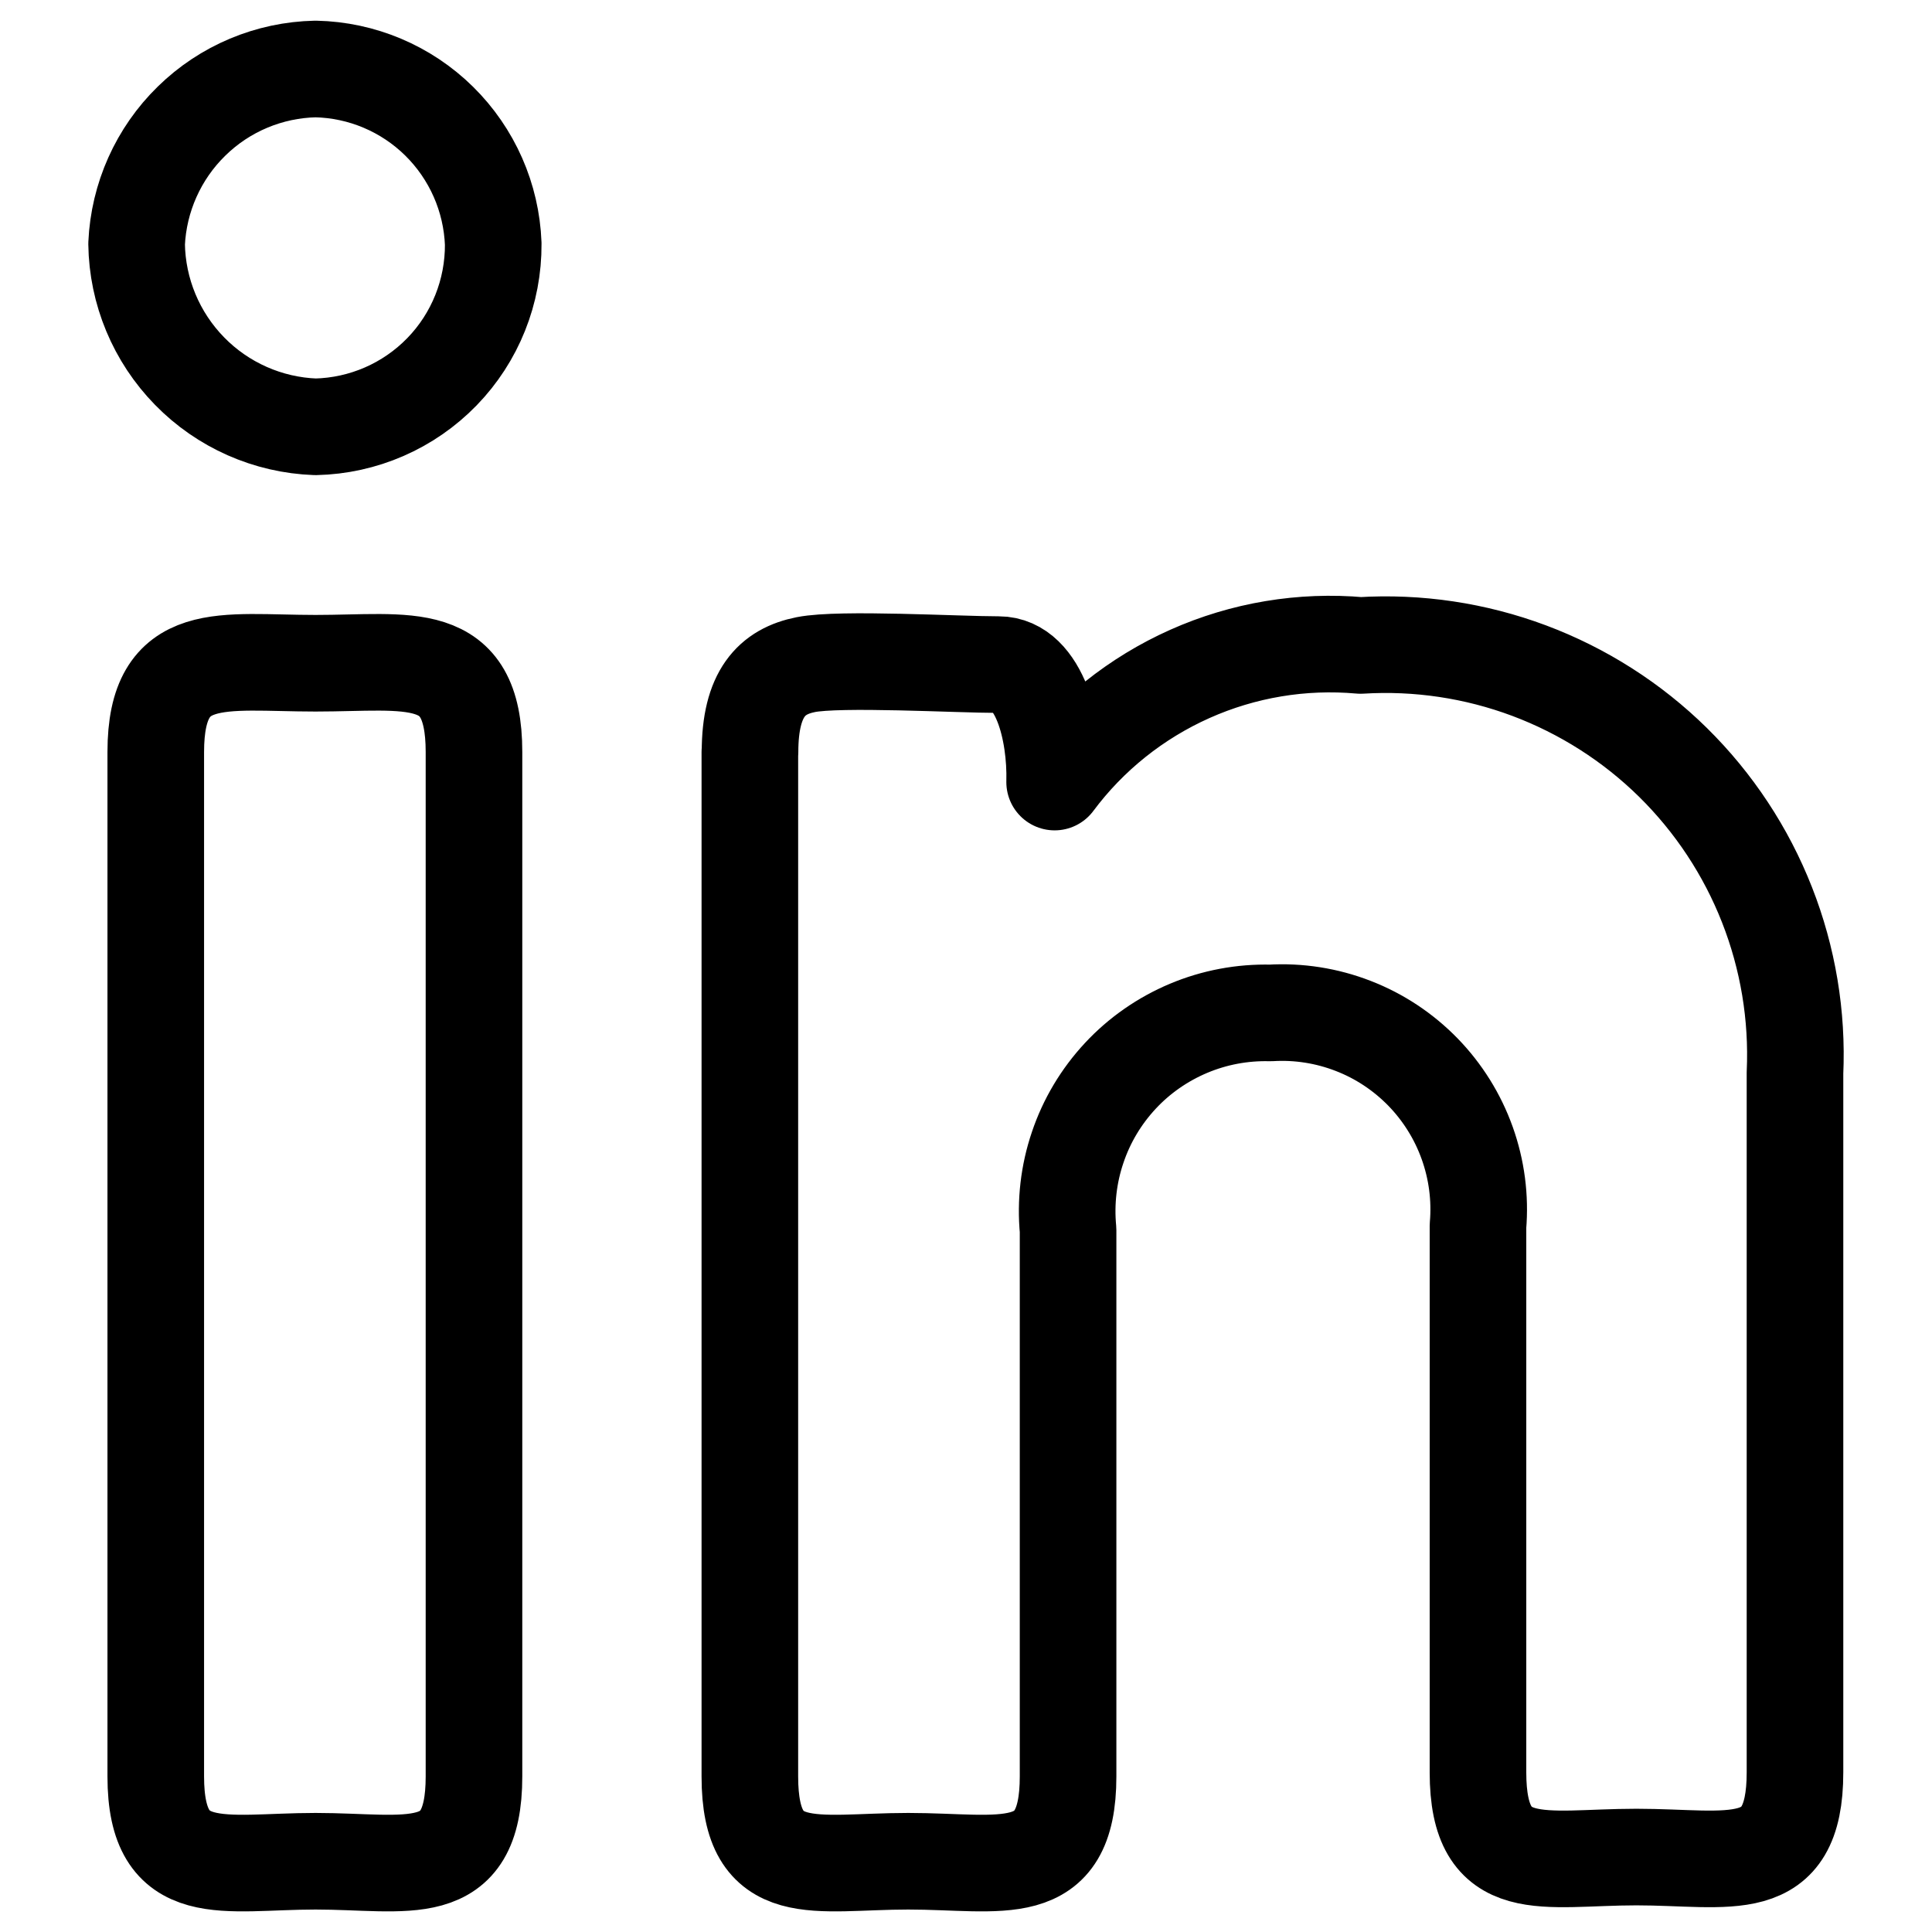 <svg width="24" height="24" viewBox="0 0 24 24" fill="none" xmlns="http://www.w3.org/2000/svg">
<path d="M6.127 3.029C6.131 3.622 5.903 4.193 5.49 4.618C5.077 5.043 4.513 5.289 3.92 5.302C3.329 5.281 2.768 5.033 2.355 4.61C1.941 4.187 1.705 3.621 1.697 3.029C1.723 2.453 1.967 1.907 2.38 1.504C2.792 1.1 3.343 0.869 3.92 0.857C4.496 0.869 5.045 1.101 5.455 1.505C5.865 1.909 6.105 2.454 6.127 3.029ZM1.935 9.341C1.935 8.035 2.767 8.239 3.92 8.239C5.074 8.239 5.888 8.035 5.888 9.341V22.068C5.888 23.392 5.057 23.121 3.92 23.121C2.784 23.121 1.935 23.392 1.935 22.068V9.341ZM9.317 9.343C9.317 8.613 9.588 8.34 10.011 8.256C10.435 8.172 11.895 8.256 12.405 8.256C12.914 8.256 13.118 9.087 13.101 9.715C13.536 9.131 14.115 8.669 14.78 8.372C15.445 8.075 16.175 7.953 16.901 8.018C17.614 7.974 18.328 8.081 18.996 8.331C19.665 8.582 20.274 8.97 20.783 9.471C21.291 9.972 21.689 10.574 21.95 11.239C22.211 11.903 22.33 12.615 22.298 13.329V22.017C22.298 23.34 21.483 23.069 20.328 23.069C19.174 23.069 18.36 23.34 18.36 22.017V15.23C18.39 14.88 18.344 14.529 18.226 14.199C18.108 13.869 17.92 13.568 17.676 13.317C17.431 13.066 17.136 12.87 16.809 12.744C16.482 12.617 16.131 12.562 15.782 12.583C15.433 12.574 15.086 12.639 14.765 12.774C14.444 12.909 14.154 13.11 13.917 13.365C13.679 13.621 13.498 13.923 13.387 14.254C13.275 14.584 13.235 14.934 13.268 15.281V22.068C13.268 23.392 12.437 23.121 11.283 23.121C10.13 23.121 9.315 23.392 9.315 22.068V9.341L9.317 9.343Z" stroke="black" stroke-width="1.2" stroke-linecap="round" stroke-linejoin="round"/>
</svg>
